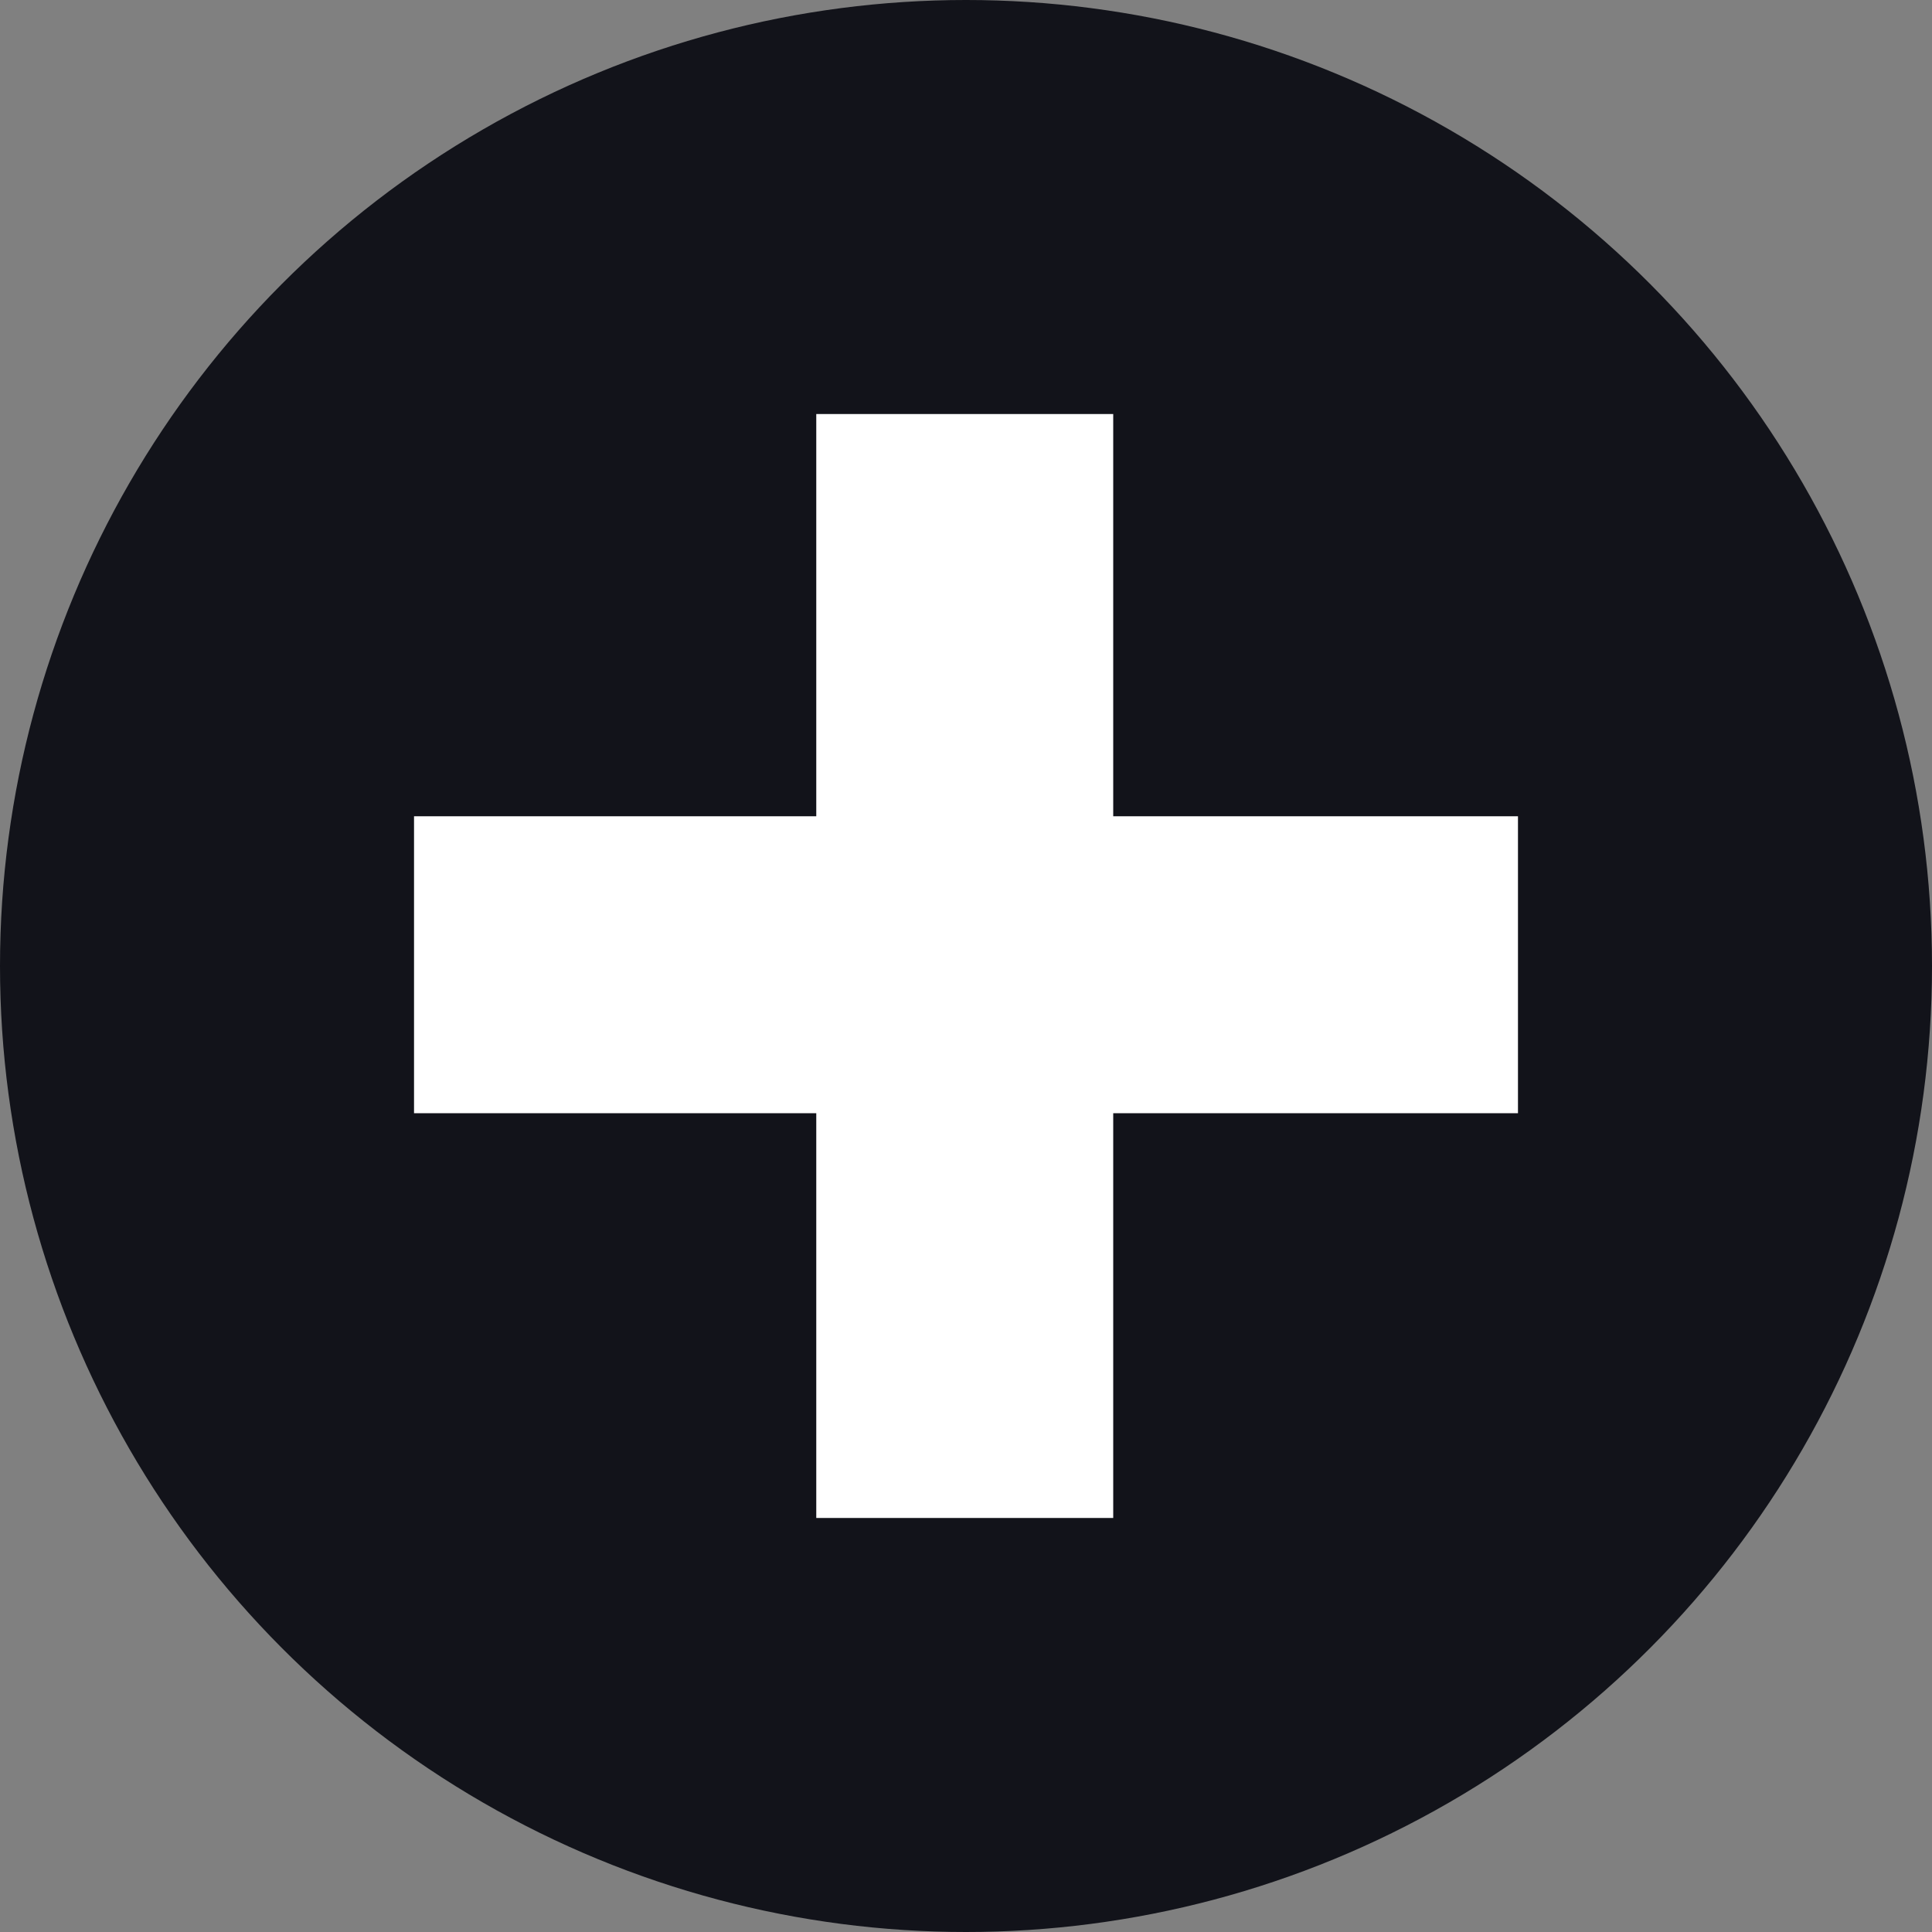 <?xml version="1.0" encoding="UTF-8"?> <svg xmlns="http://www.w3.org/2000/svg" width="10" height="10" viewBox="0 0 10 10" fill="none"><rect x="0" y="0" width="10" height="10" fill="#808080" stroke="none"/> <circle cx="5" cy="5" r="5" fill="#12131A"></circle> <path d="M5.762 4.225H7.857V5.762H5.762V7.857H4.225V5.762H2.143V4.225H4.225V2.143H5.762V4.225Z" fill="white"></path> </svg> 